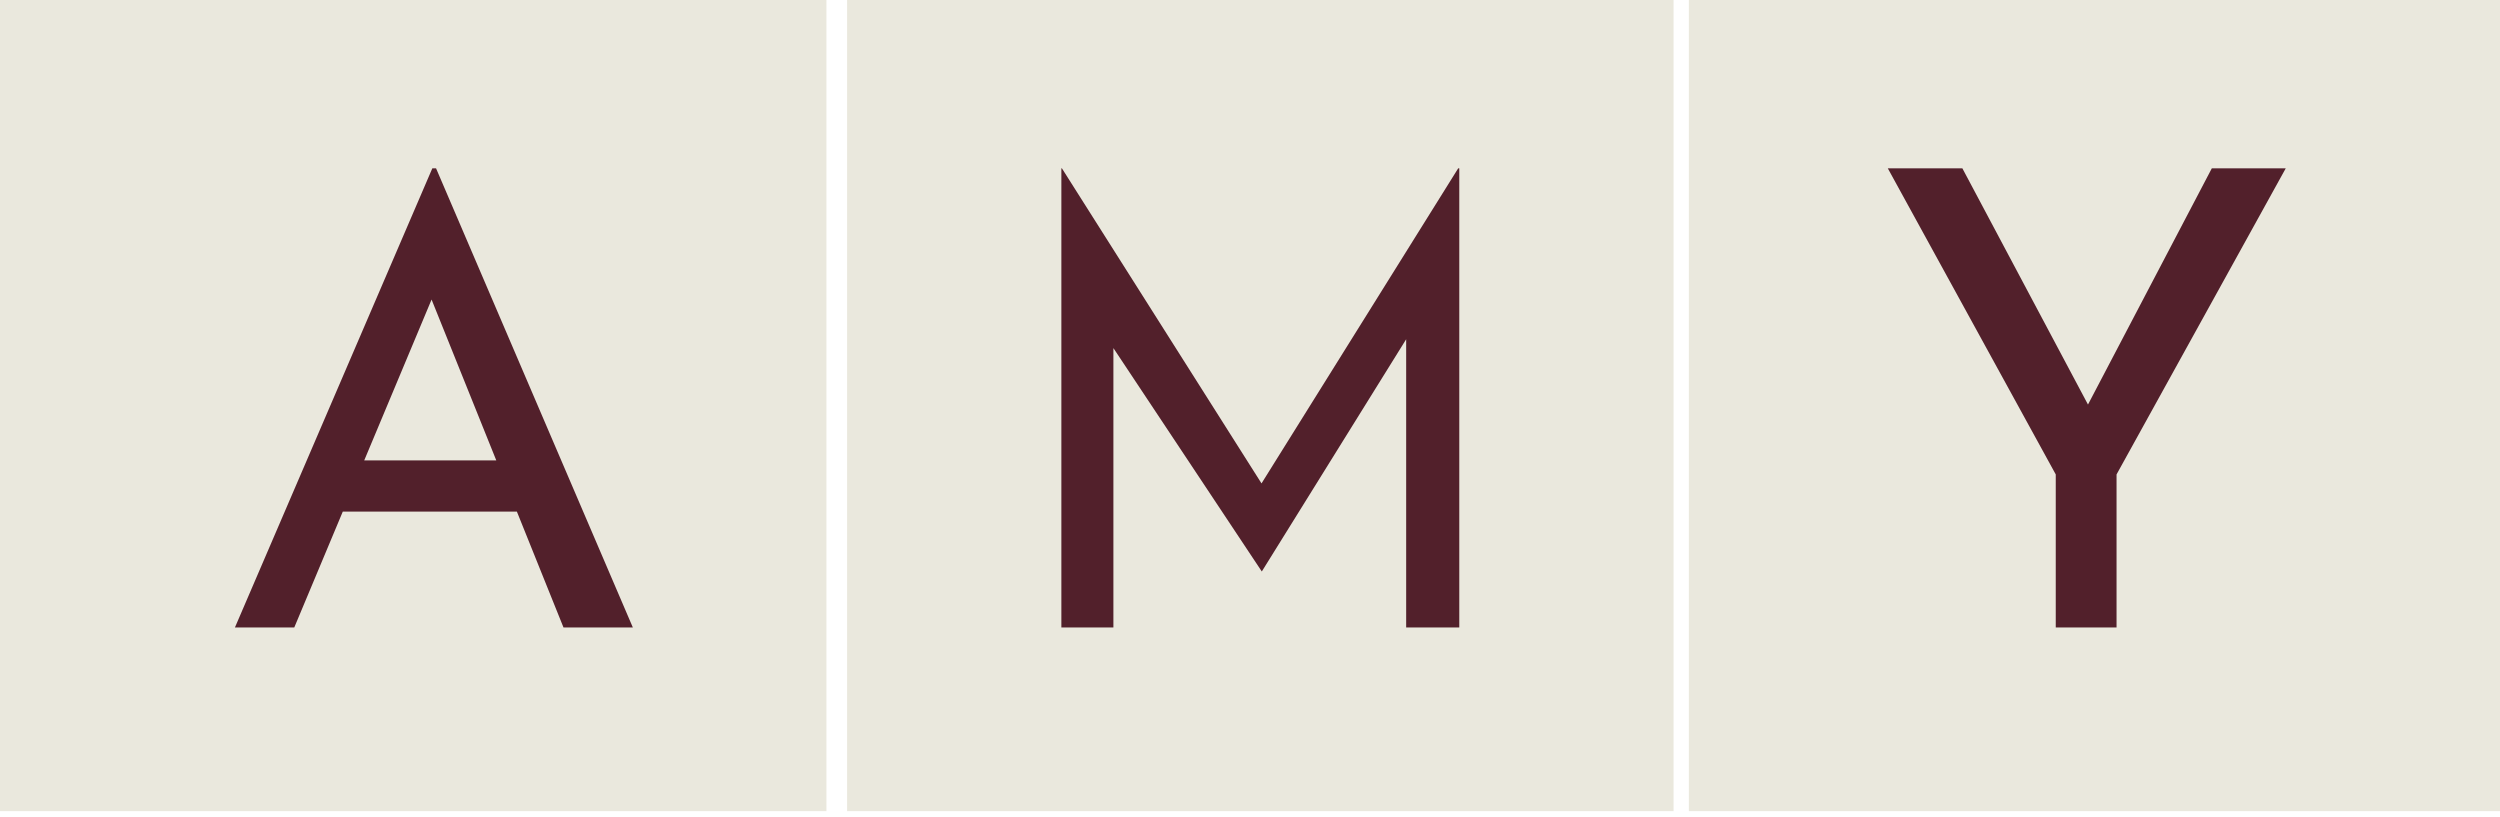 <svg width="150" height="49" viewBox="0 0 150 49" fill="none" xmlns="http://www.w3.org/2000/svg">
<path d="M-3.05176e-05 0H49.587V48.669H-3.05176e-05V0Z" fill="#EAE8DD"/>
<path d="M50.826 0H100.413V48.669H50.826V0Z" fill="#EAE8DD"/>
<path d="M101.331 0H150V48.669H101.331V0Z" fill="#EAE8DD"/>
<path d="M14.095 37.649L25.939 10.101H26.164L37.971 37.649H33.81L24.965 15.662L27.551 14.016L17.656 37.649H14.095ZM21.029 27.625H31.112L32.311 30.698H19.98L21.029 27.625Z" fill="#52202B"/>
<path d="M63.682 37.649V10.101H63.715L76.301 29.968H75.089L87.491 10.101H87.557V37.649H84.37V18.225L84.569 20.035L75.708 34.289L66.239 20.035L66.804 18.373V37.649H63.682Z" fill="#52202B"/>
<path d="M123.345 28.466L113.269 10.101H117.743L125.827 25.304L124.699 25.38L132.708 10.101H137.144L126.993 28.466V37.649H123.345V28.466Z" fill="#52202B"/>
</svg>

